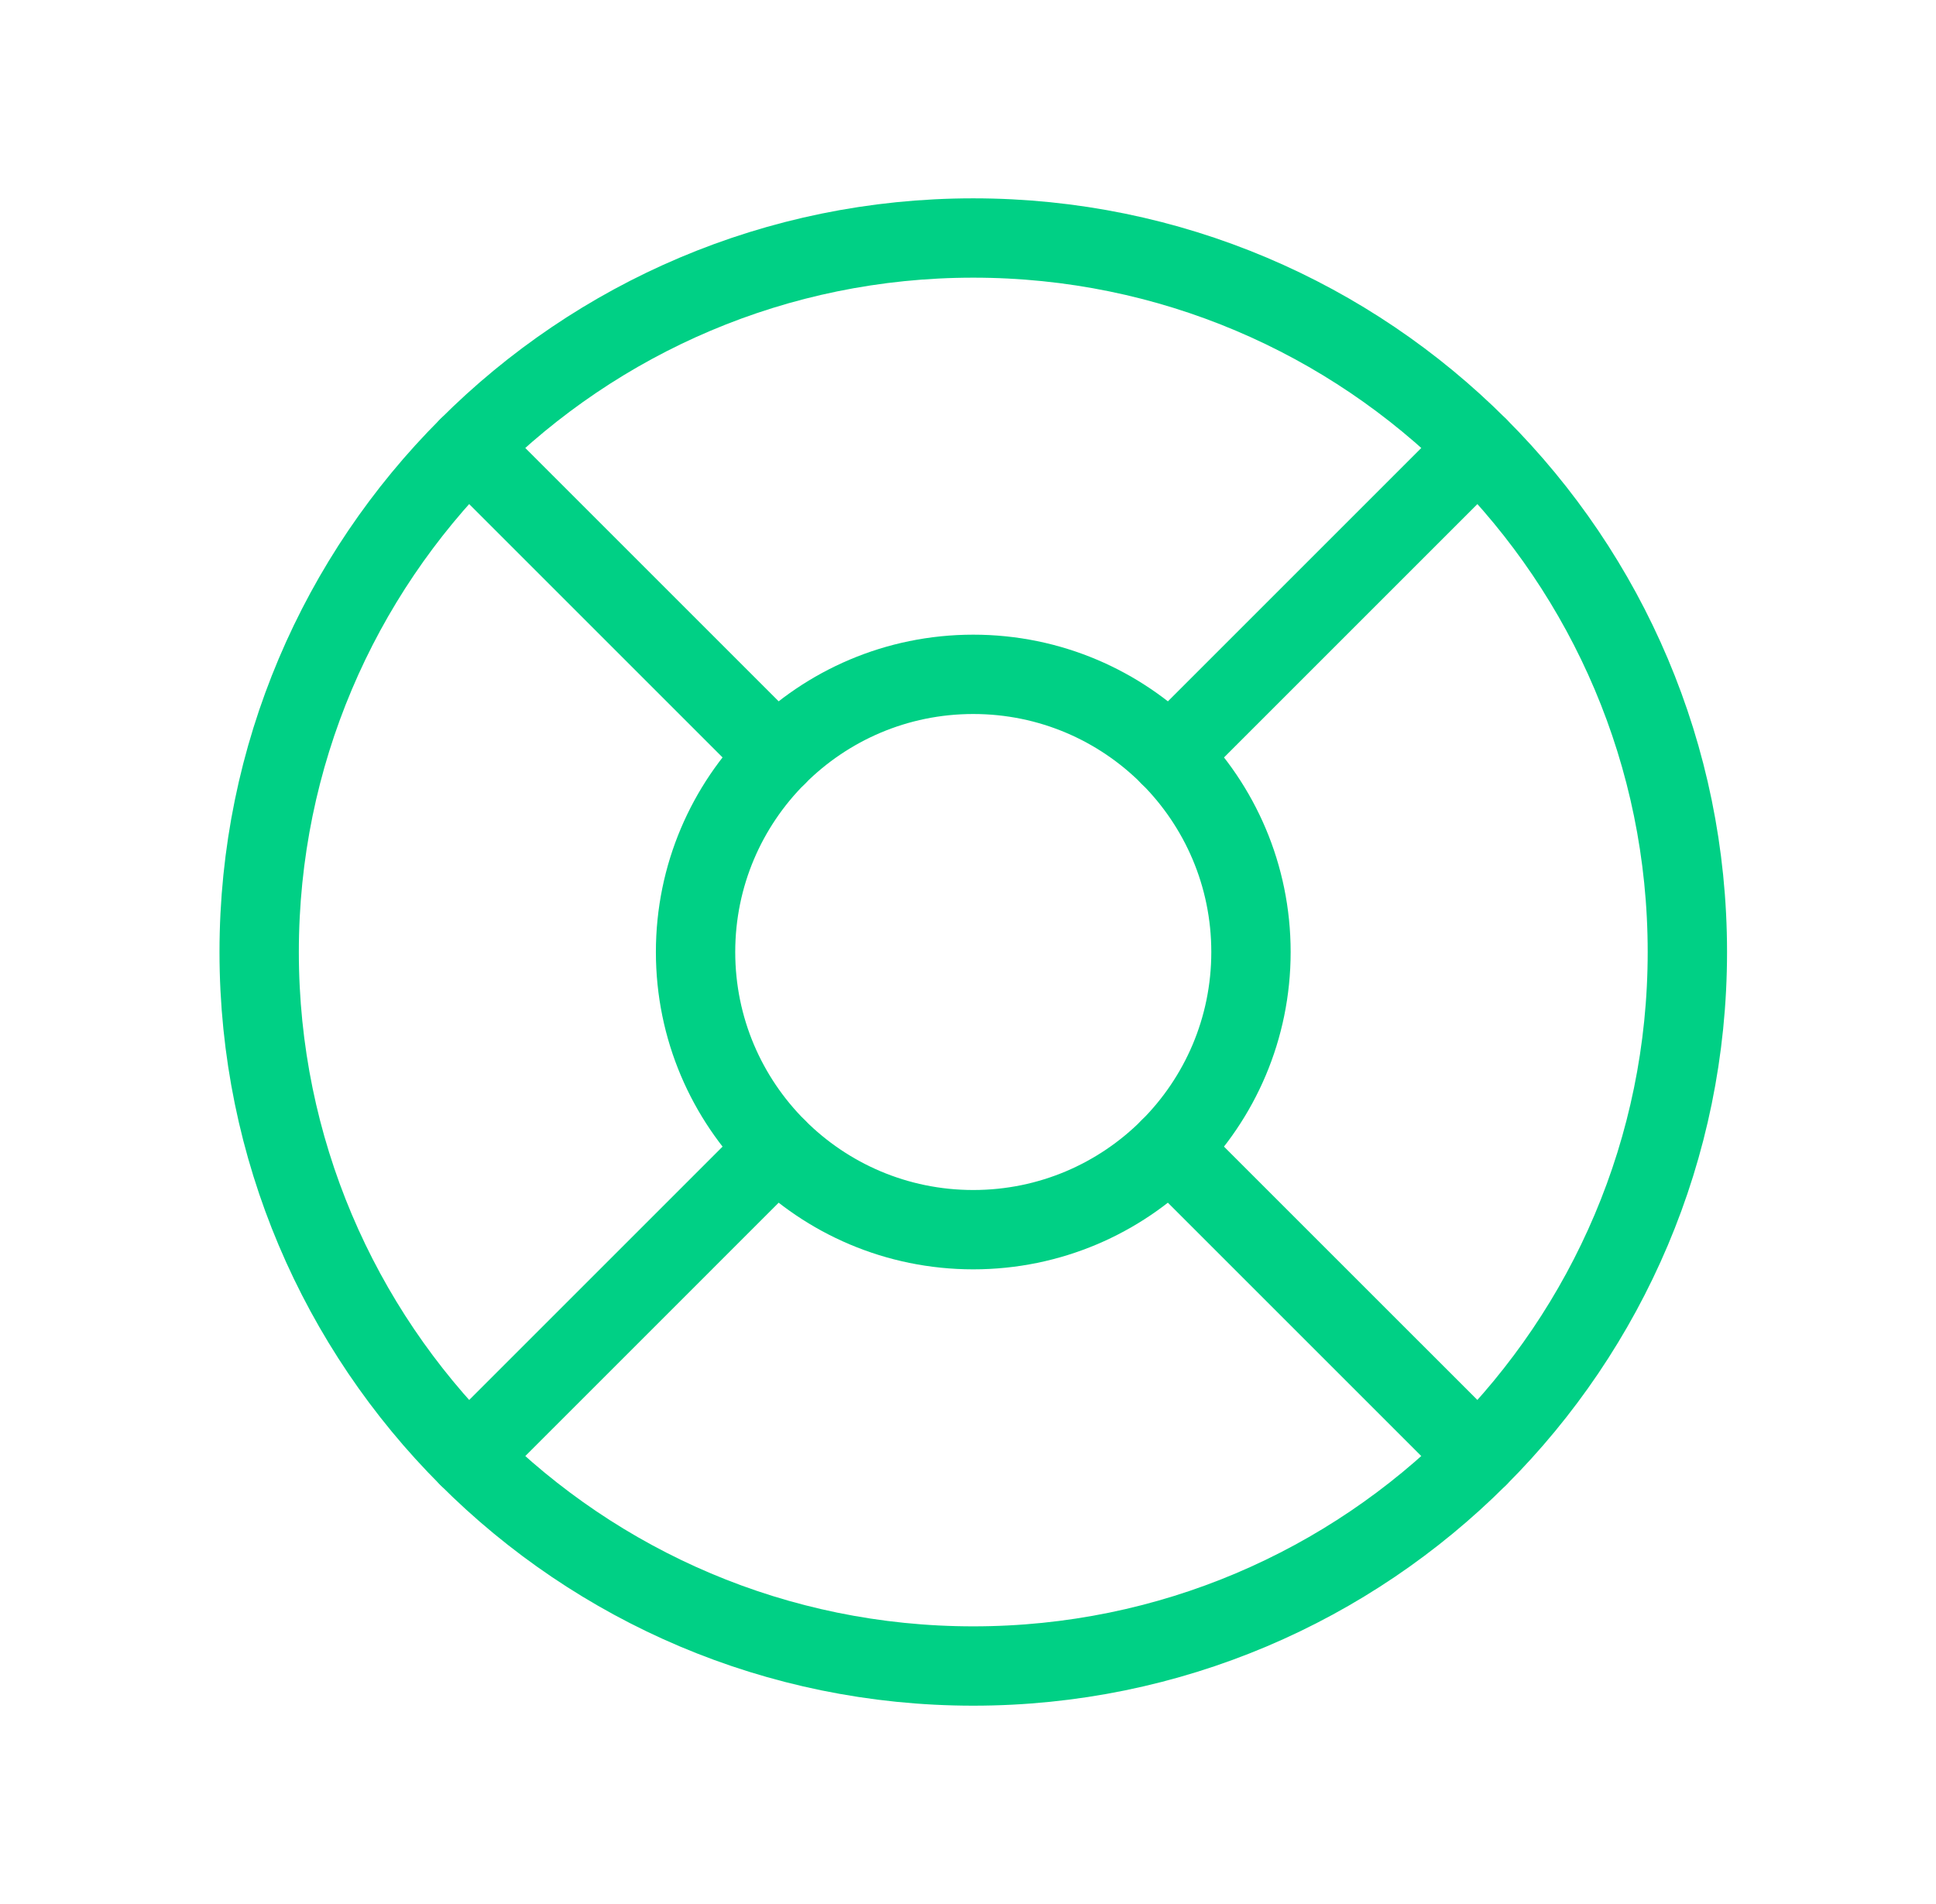 <?xml version="1.0" encoding="UTF-8"?> <svg xmlns="http://www.w3.org/2000/svg" width="61" height="60" viewBox="0 0 61 60" fill="none"> <path d="M30.666 52.5C43.093 52.5 53.166 42.426 53.166 30C53.166 17.574 43.093 7.5 30.666 7.5C18.24 7.5 8.166 17.574 8.166 30C8.166 42.426 18.24 52.5 30.666 52.5Z" stroke="#00D085" stroke-width="2.5" stroke-linecap="round" stroke-linejoin="round"></path> <path d="M30.666 38.75C35.499 38.75 39.416 34.833 39.416 30C39.416 25.168 35.499 21.25 30.666 21.25C25.834 21.25 21.916 25.168 21.916 30C21.916 34.833 25.834 38.75 30.666 38.75Z" stroke="#00D085" stroke-width="2.5" stroke-linecap="round" stroke-linejoin="round"></path> <path d="M36.853 23.814L46.574 14.093" stroke="#00D085" stroke-width="2.5" stroke-linecap="round" stroke-linejoin="round"></path> <path d="M14.759 45.908L24.479 36.188" stroke="#00D085" stroke-width="2.5" stroke-linecap="round" stroke-linejoin="round"></path> <path d="M24.48 23.814L14.759 14.093" stroke="#00D085" stroke-width="2.5" stroke-linecap="round" stroke-linejoin="round"></path> <path d="M46.574 45.908L36.853 36.188" stroke="#00D085" stroke-width="2.5" stroke-linecap="round" stroke-linejoin="round"></path> </svg> 